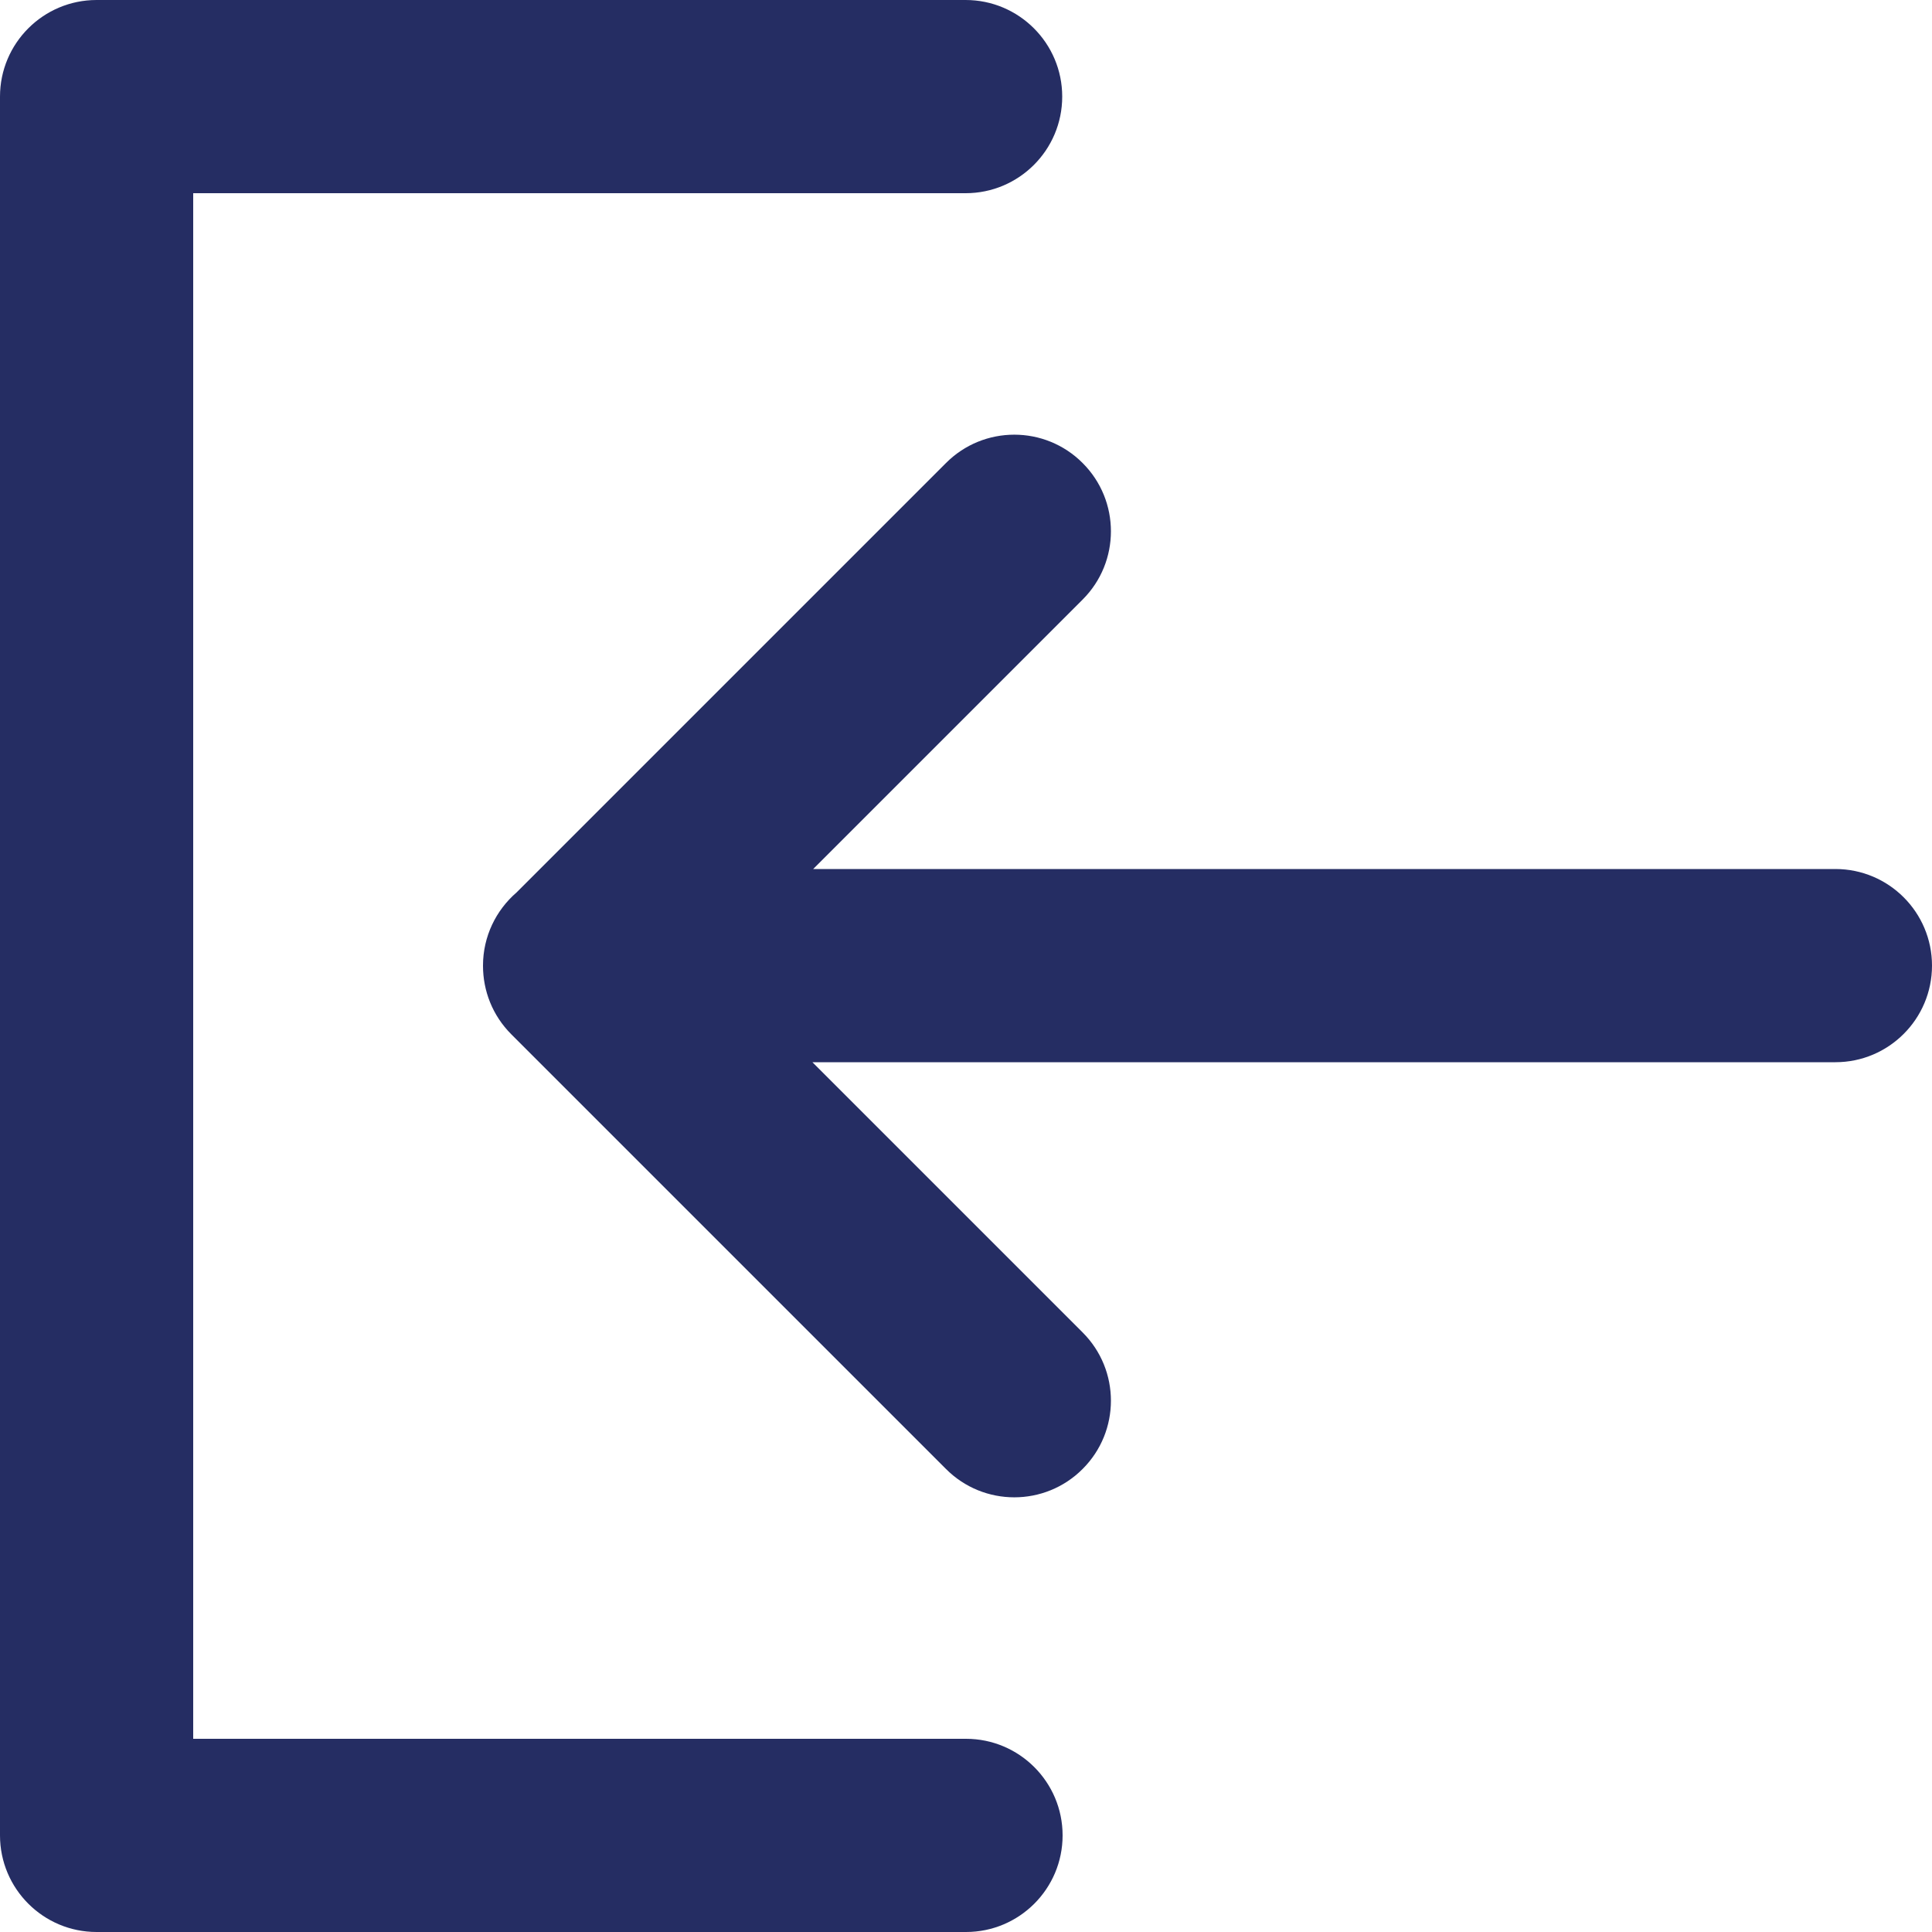 <svg width="20" height="20" viewBox="0 0 20 20" fill="none" xmlns="http://www.w3.org/2000/svg">
<path d="M0 1C0 0.448 0.448 0 1 0H9.996C10.548 0 10.996 0.448 10.996 1C10.996 1.552 10.548 2 9.996 2H2V18H10C10.552 18 11 18.448 11 19C11 19.552 10.552 20 10 20H1C0.448 20 0 19.552 0 19V1Z" fill="#252D63"/>
<path d="M11.207 4.793C11.598 5.183 11.598 5.817 11.207 6.207L8.418 8.996H19C19.552 8.996 20 9.444 20 9.996C20 10.548 19.552 10.996 19 10.996H8.41L11.207 13.793C11.598 14.183 11.598 14.817 11.207 15.207C10.817 15.598 10.183 15.598 9.793 15.207L5.293 10.707C5.097 10.511 5 10.255 5 9.998L5 9.996C5 9.693 5.135 9.422 5.348 9.238L9.793 4.793C10.183 4.402 10.817 4.402 11.207 4.793Z" fill="#252D63"/>
</svg>
